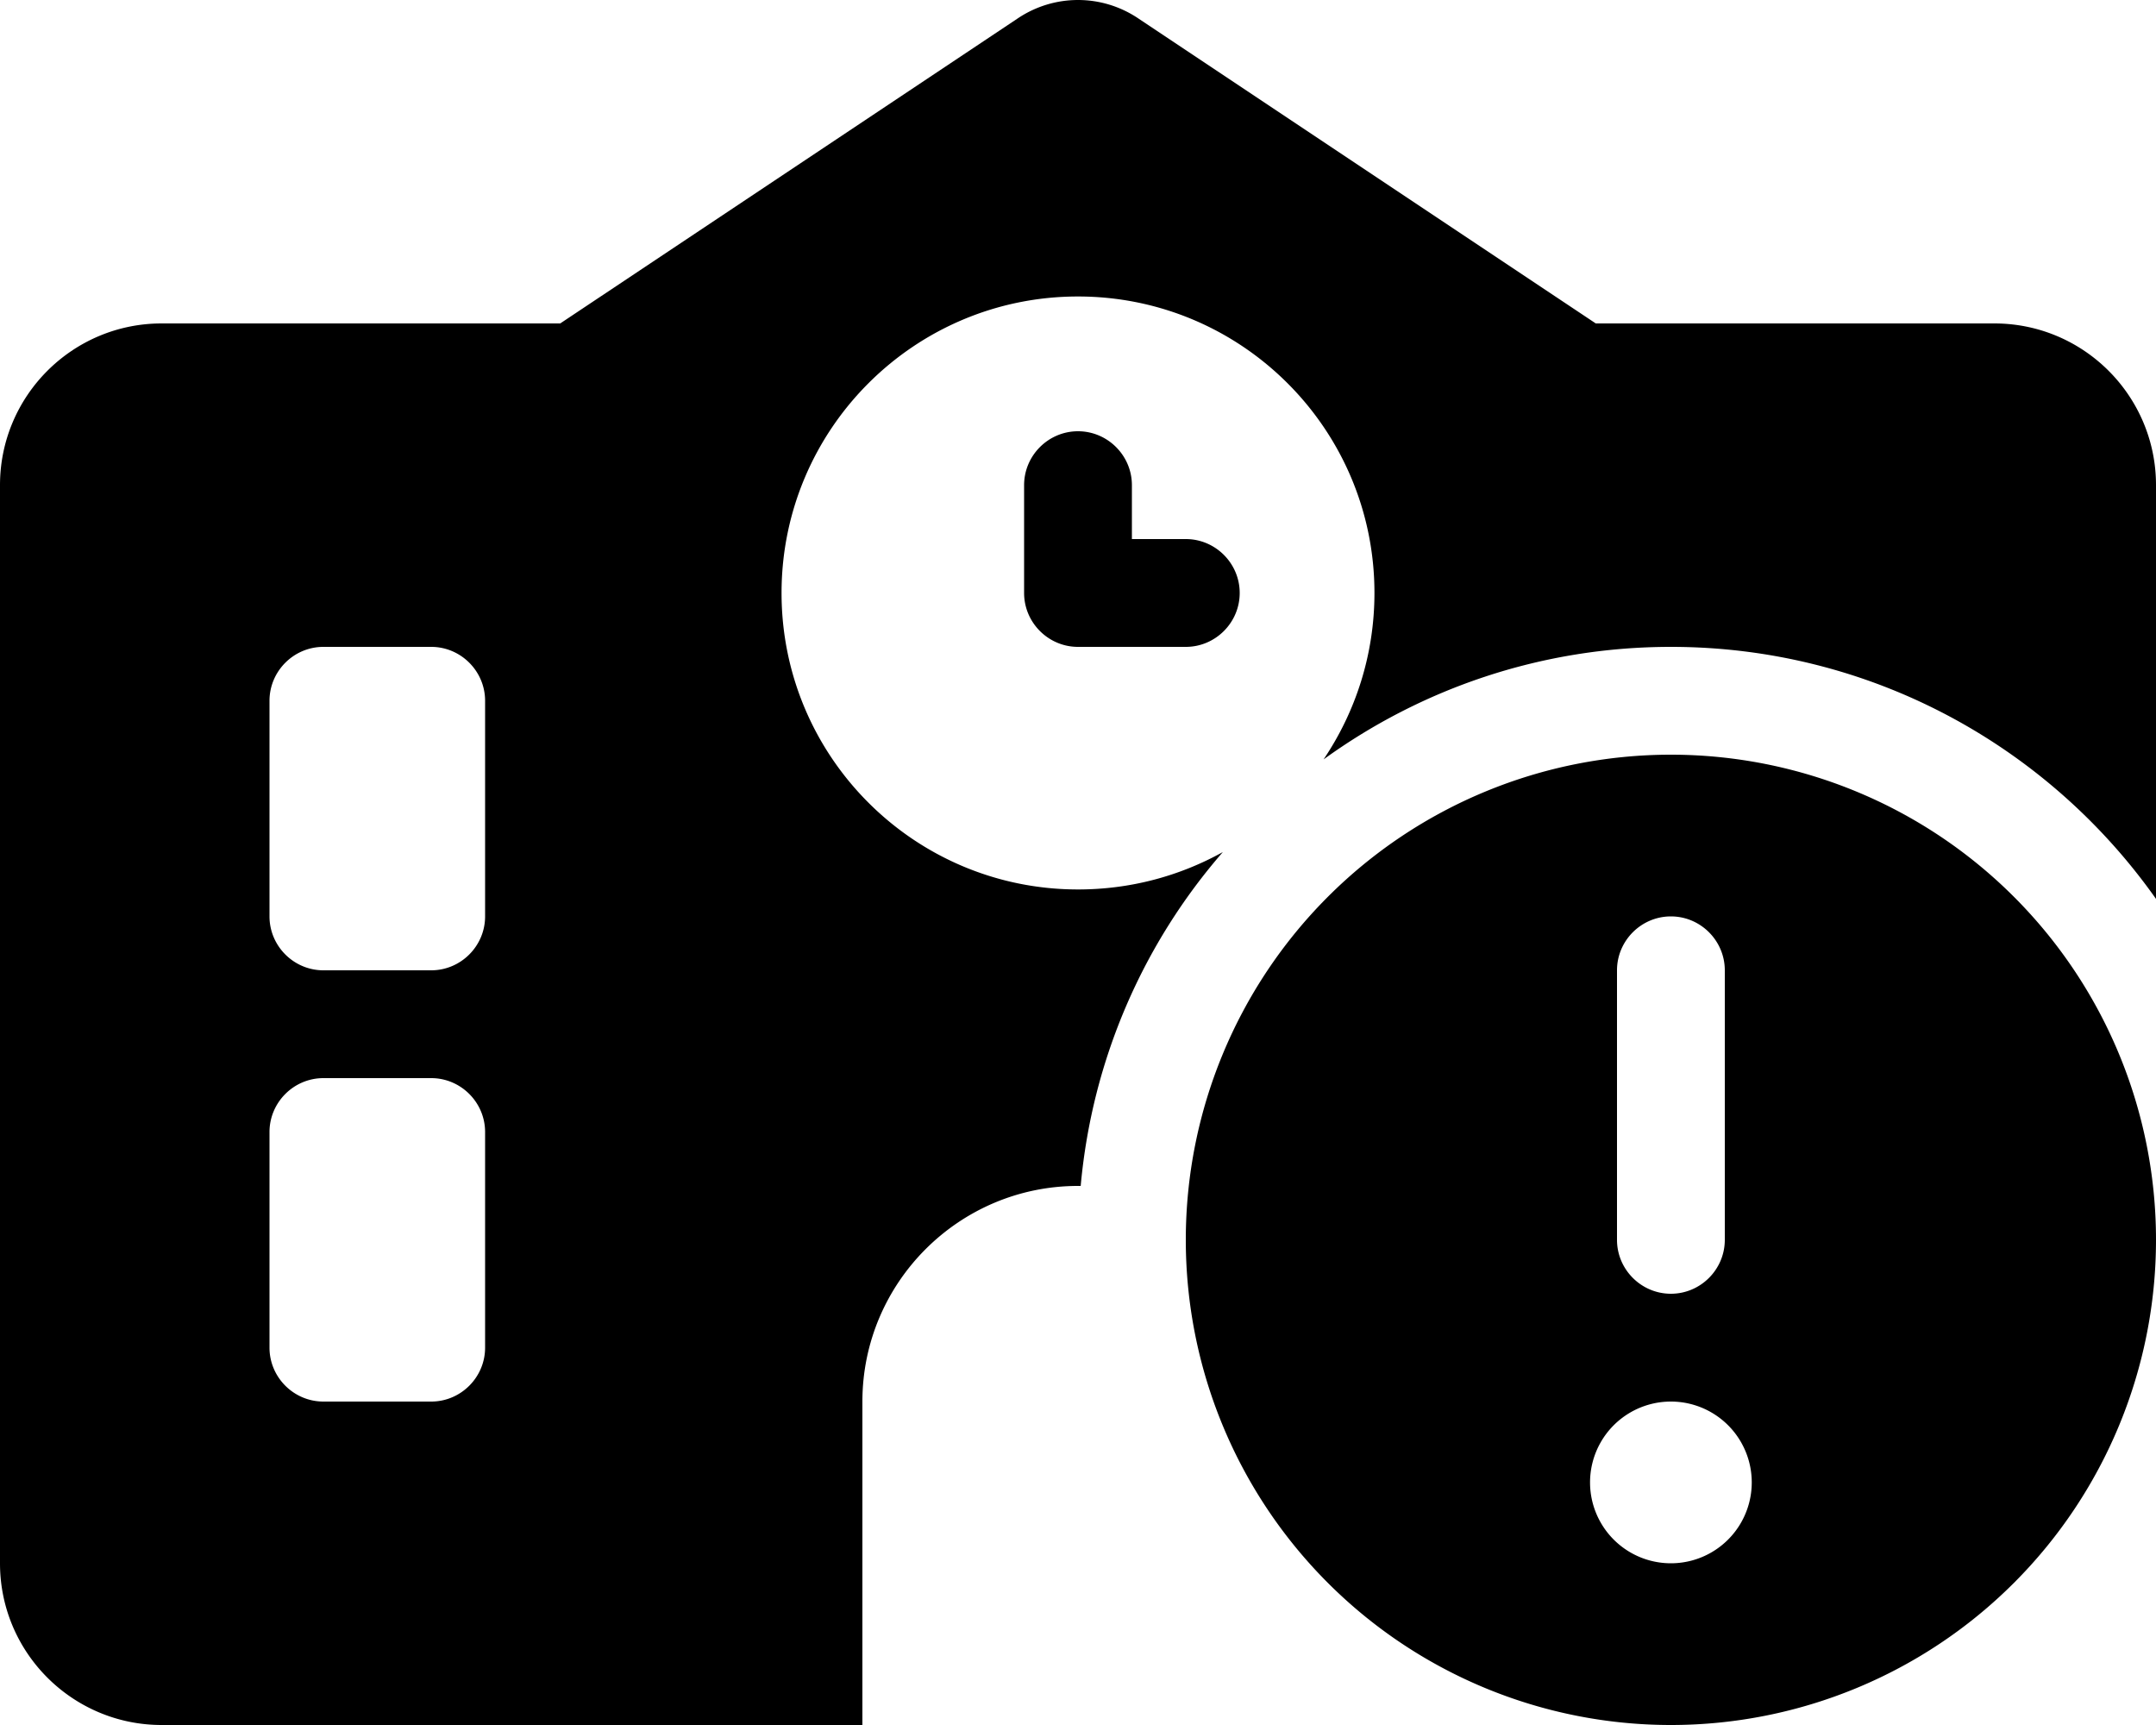 <svg xmlns="http://www.w3.org/2000/svg" viewBox="0 0 640 512"><!--! Font Awesome Free 6.6.0 by @fontawesome - https://fontawesome.com License - https://fontawesome.com/license/free (Icons: CC BY 4.0, Fonts: SIL OFL 1.1, Code: MIT License) Copyright 2024 Fonticons, Inc. --><path d="M337.8 5.4C327-1.8 313-1.8 302.2 5.4L166.3 96 48 96C21.5 96 0 117.5 0 144L0 464c0 26.5 21.5 48 48 48l272 0s0 0 0 0l-64 0 0-96c0-35.3 28.7-64 64-64l.3 0 .5 0c3.4-37.7 18.7-72.1 42.2-99.1C350.2 260 335.6 264 320 264c-48.6 0-88-39.4-88-88s39.4-88 88-88s88 39.4 88 88c0 18.3-5.6 35.3-15.1 49.4c29-21 64.6-33.4 103.1-33.4c59.5 0 112.1 29.6 144 74.8L640 144c0-26.5-21.5-48-48-48L473.7 96 337.8 5.4zM96 192l32 0c8.8 0 16 7.2 16 16l0 64c0 8.8-7.2 16-16 16l-32 0c-8.8 0-16-7.2-16-16l0-64c0-8.8 7.2-16 16-16zm0 128l32 0c8.8 0 16 7.2 16 16l0 64c0 8.8-7.2 16-16 16l-32 0c-8.8 0-16-7.2-16-16l0-64c0-8.8 7.2-16 16-16zM320 128c-8.8 0-16 7.2-16 16l0 32c0 8.8 7.2 16 16 16l32 0c8.8 0 16-7.2 16-16s-7.2-16-16-16l-16 0 0-16c0-8.8-7.2-16-16-16zM496 512a144 144 0 1 0 0-288 144 144 0 1 0 0 288zm0-96a24 24 0 1 1 0 48 24 24 0 1 1 0-48zm0-144c8.8 0 16 7.2 16 16l0 80c0 8.8-7.2 16-16 16s-16-7.2-16-16l0-80c0-8.8 7.2-16 16-16z"/></svg>